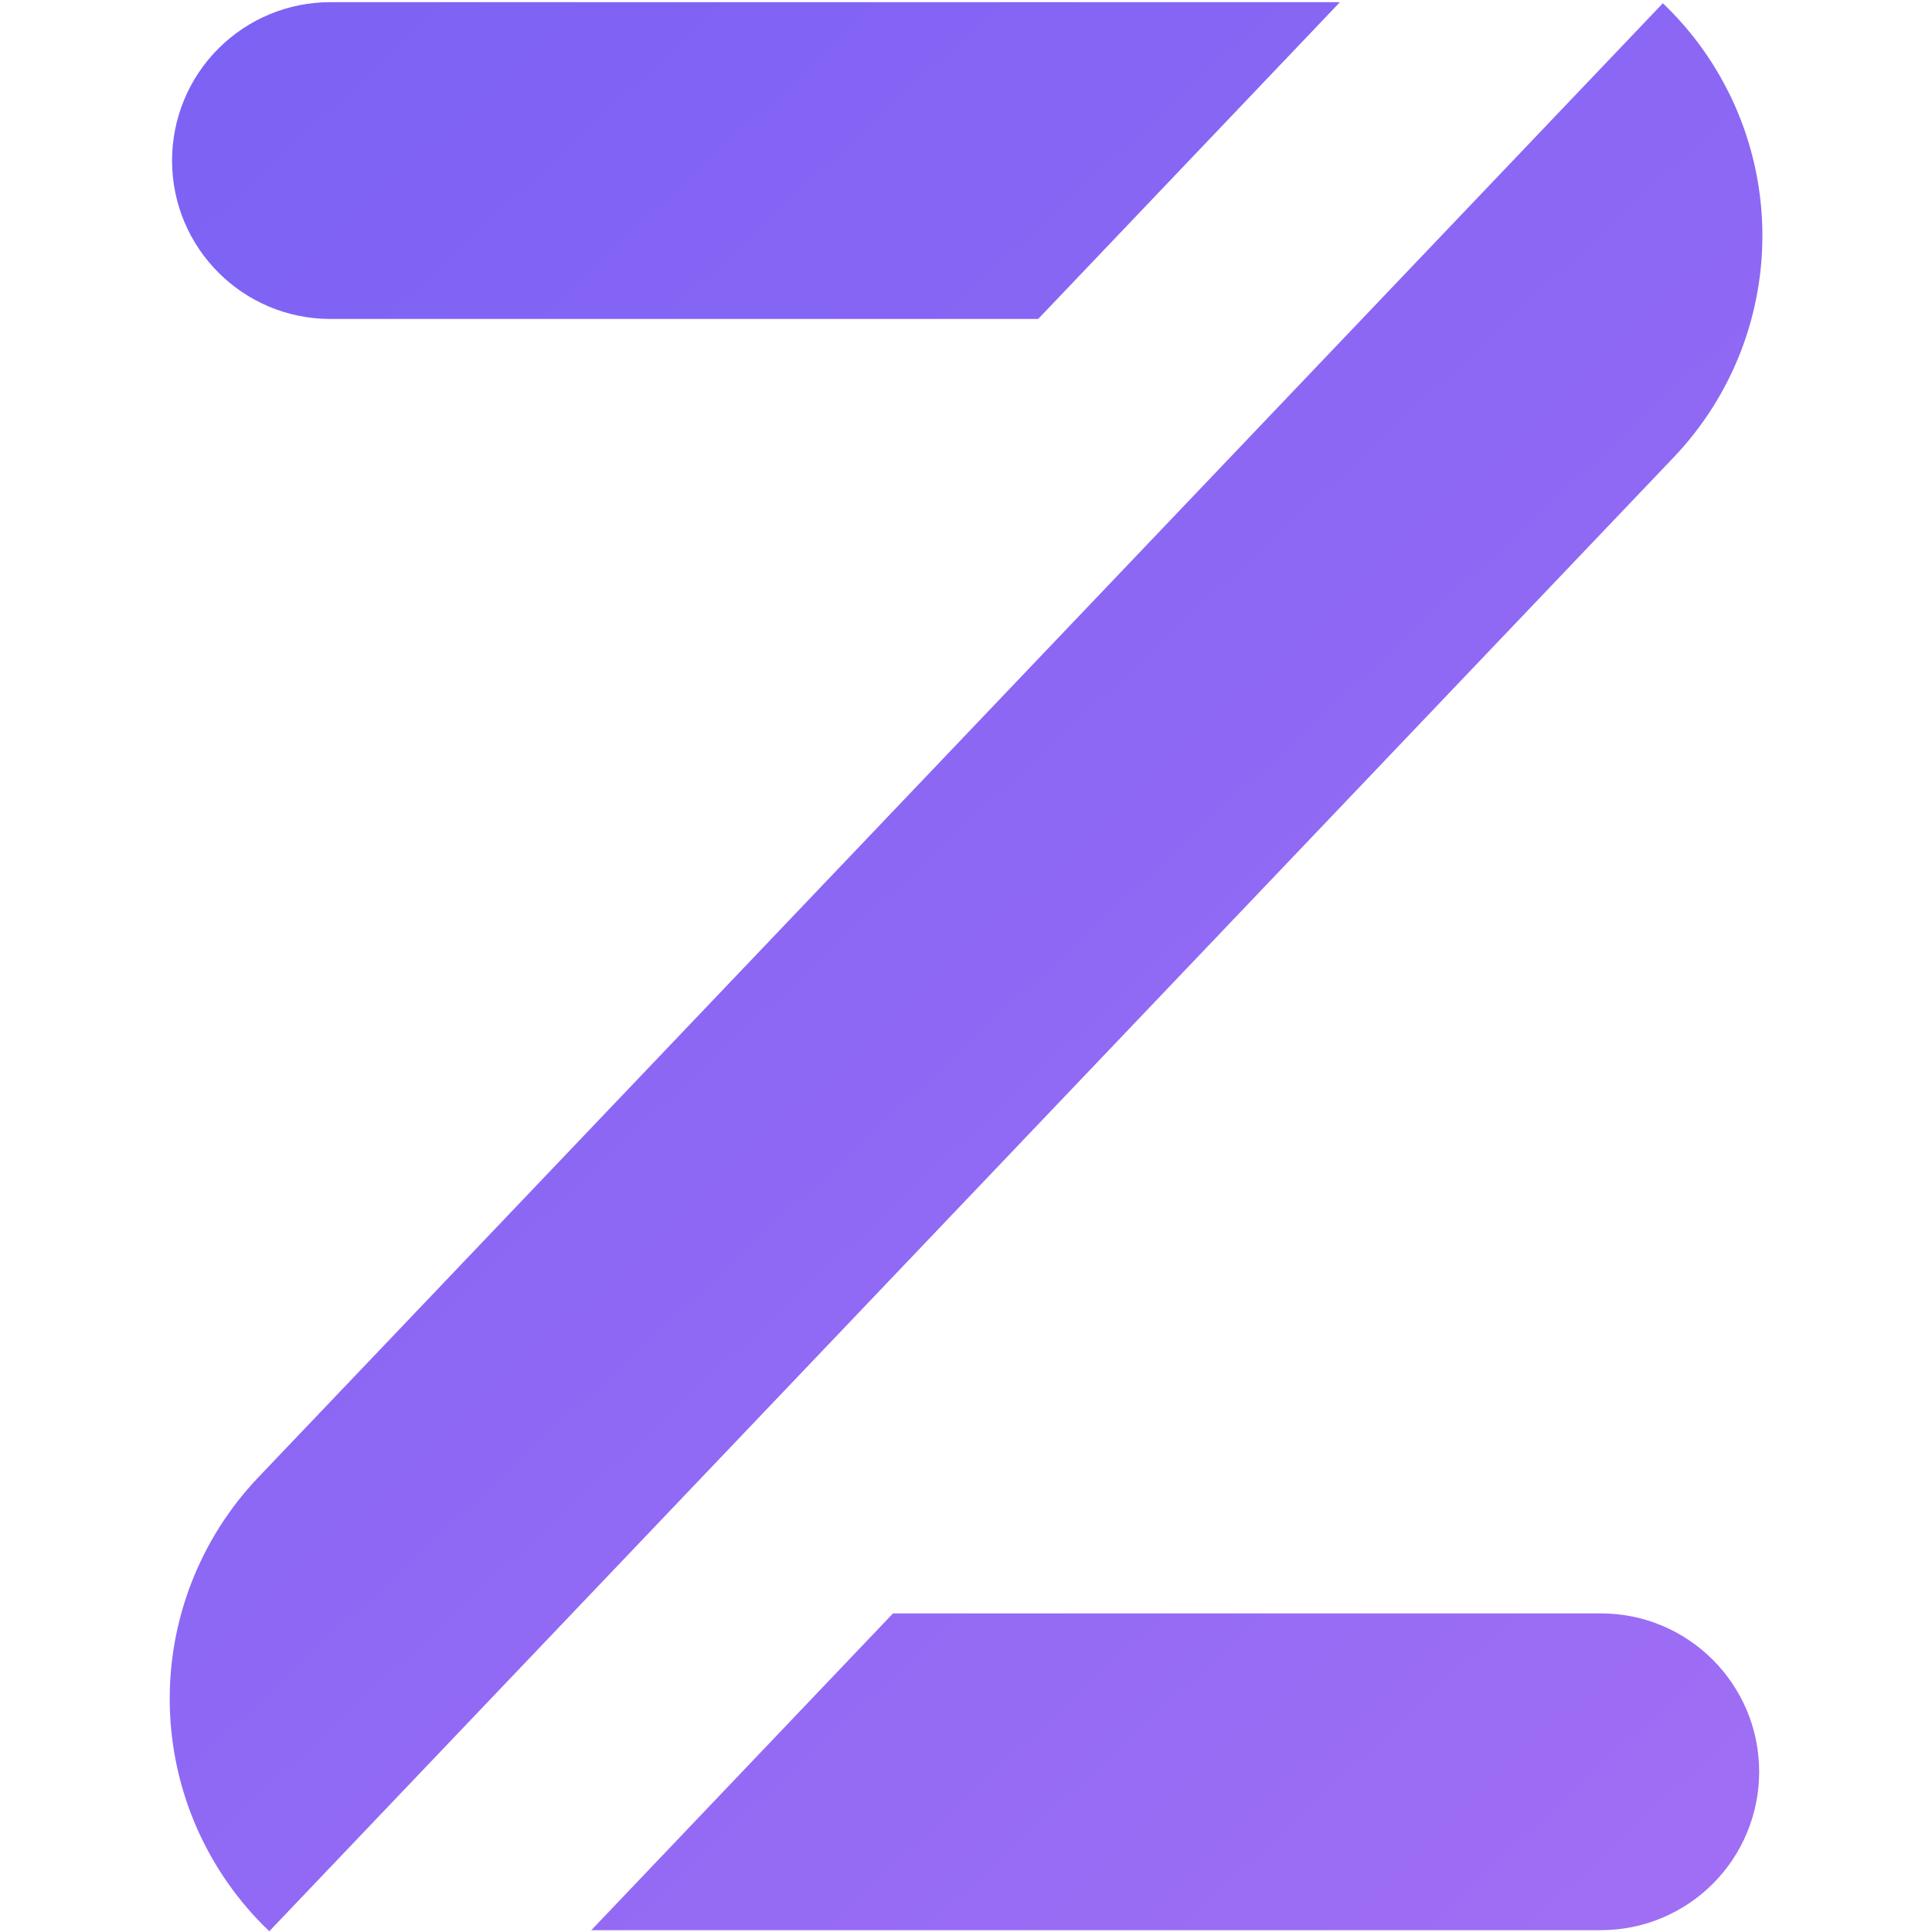 <?xml version="1.0" encoding="UTF-8" standalone="no"?>
<!DOCTYPE svg PUBLIC "-//W3C//DTD SVG 1.1//EN" "http://www.w3.org/Graphics/SVG/1.1/DTD/svg11.dtd">
<svg width="100%" height="100%" viewBox="0 0 501 501" version="1.1" xmlns="http://www.w3.org/2000/svg" xmlns:xlink="http://www.w3.org/1999/xlink" xml:space="preserve" xmlns:serif="http://www.serif.com/" style="fill-rule:evenodd;clip-rule:evenodd;stroke-linejoin:round;stroke-miterlimit:2;">
    <g transform="matrix(1,0,0,1,-1765,-975)">
        <g id="Z-purple-nobg-nospace" serif:id="Z purple nobg nospace" transform="matrix(0.933,0,0,1.055,676.2,406.161)">
            <rect x="1168" y="540" width="536.047" height="474.095" style="fill:none;"/>
            <g transform="matrix(1.173,0,0,1.173,-259.666,-126.253)">
                <g transform="matrix(-0.776,-0.654,1.503,-1.395,2180.72,1943.39)">
                    <path d="M1315.26,79.777C1334.05,79.788 1352.07,83.466 1365.36,90.005C1378.67,96.554 1386.14,105.437 1386.14,114.698L1386.14,336.113C1367.32,336.113 1349.27,332.433 1335.96,325.884C1322.65,319.335 1315.17,310.453 1315.17,301.191L1315.17,79.777C1315.2,79.777 1315.23,79.777 1315.26,79.777Z" style="fill:url(#_Linear1);"/>
                </g>
                <g transform="matrix(1.455,0,0,1.717,-462.723,811.94)">
                    <path d="M1299.36,54.417L1414.63,54.417C1428.87,54.417 1440.41,63.072 1440.41,73.748C1440.41,73.748 1440.41,73.748 1440.41,73.749C1440.41,78.875 1437.7,83.792 1432.86,87.418C1428.03,91.043 1421.47,93.079 1414.63,93.079C1362.66,93.079 1250.22,93.079 1250.22,93.079L1299.36,54.417Z" style="fill:url(#_Linear2);"/>
                </g>
                <g transform="matrix(-1.455,-1.57643e-16,2.37712e-16,-1.717,3352.81,727.564)">
                    <path d="M1299.36,54.417L1414.63,54.417C1428.87,54.417 1440.41,63.072 1440.41,73.748L1440.41,73.749C1440.41,78.875 1437.7,83.792 1432.86,87.418C1428.03,91.043 1421.47,93.079 1414.63,93.079C1362.66,93.079 1250.22,93.079 1250.22,93.079L1299.36,54.417Z" style="fill:url(#_Linear3);"/>
                </g>
            </g>
        </g>
    </g>
    <defs>
        <linearGradient id="_Linear1" x1="0" y1="0" x2="1" y2="0" gradientUnits="userSpaceOnUse" gradientTransform="matrix(-588.77,-13.737,27.918,-289.703,1647.38,214.489)"><stop offset="0" style="stop-color:rgb(122,97,244);stop-opacity:1"/><stop offset="1" style="stop-color:rgb(161,111,244);stop-opacity:1"/></linearGradient>
        <linearGradient id="_Linear2" x1="0" y1="0" x2="1" y2="0" gradientUnits="userSpaceOnUse" gradientTransform="matrix(299.766,235.509,-314.083,224.773,1159.3,-142.939)"><stop offset="0" style="stop-color:rgb(122,97,244);stop-opacity:1"/><stop offset="1" style="stop-color:rgb(161,111,244);stop-opacity:1"/></linearGradient>
        <linearGradient id="_Linear3" x1="0" y1="0" x2="1" y2="0" gradientUnits="userSpaceOnUse" gradientTransform="matrix(-299.766,-235.509,314.083,-224.773,1462.22,93.79)"><stop offset="0" style="stop-color:rgb(122,97,244);stop-opacity:1"/><stop offset="1" style="stop-color:rgb(161,111,244);stop-opacity:1"/></linearGradient>
    </defs>
</svg>
